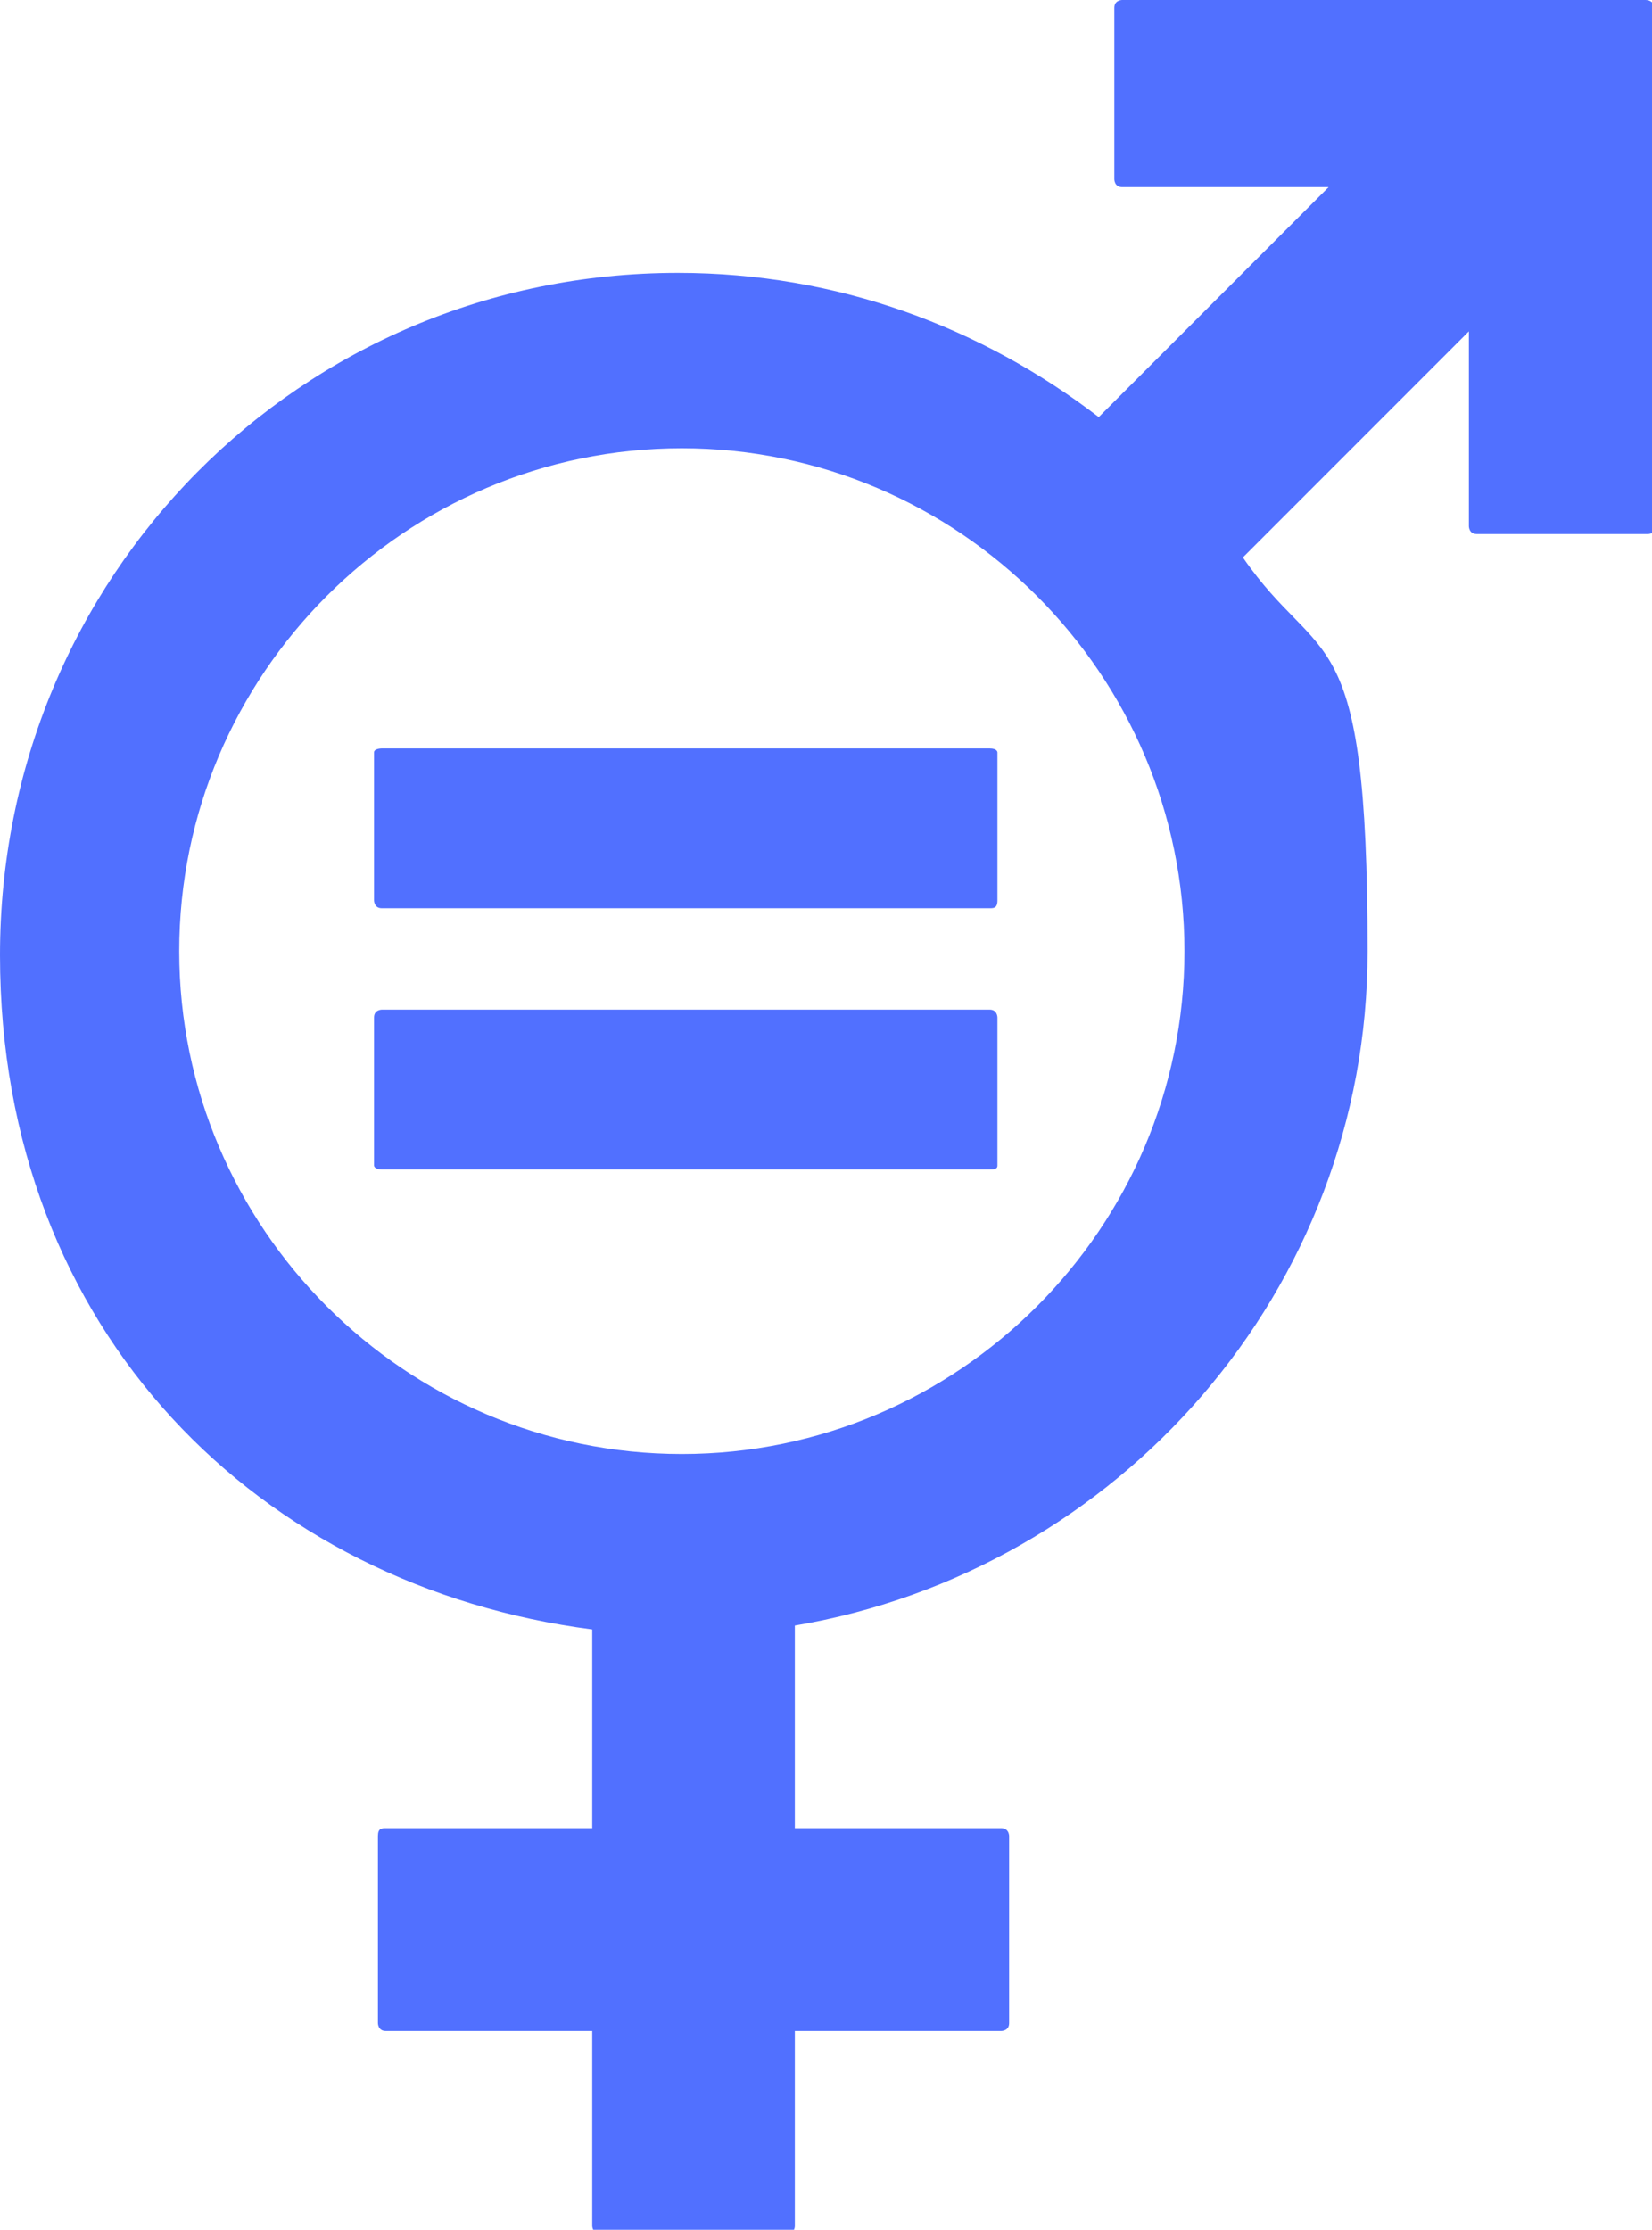 <?xml version="1.0" encoding="UTF-8"?>
<svg id="Layer_1" xmlns="http://www.w3.org/2000/svg" version="1.1" viewBox="0 0 42.4 57.2">
  <!-- Generator: Adobe Illustrator 29.6.1, SVG Export Plug-In . SVG Version: 2.1.1 Build 9)  -->
  <defs>
    <style>
      .st0 {
        isolation: isolate;
      }

      .st1 {
        mix-blend-mode: multiply;
      }

      .st2 {
        fill: #5170ff;
      }
    </style>
  </defs>
  <g class="st0">
    <g id="Layer_2">
      <g id="Layer_1-2">
        <g class="st1">
          <path class="st2" d="M42.2,0h-13.4S28.6,0,28.6.2v4.4s0,.2.2.2h5.3l-5.9,5.9c-3-2.3-6.7-3.7-10.8-3.7C7.7,7,0,14.8,0,24.5s6.7,16.2,15.2,17.3v5.1h-5.3c-.1,0-.2,0-.2.2v4.8s0,.2.2.2h5.3v5s0,.2.2.2h4.8s.2,0,.2-.2v-5h5.3s.2,0,.2-.2v-4.8s0-.2-.2-.2h-5.3v-5.2c8.3-1.4,14.7-8.6,14.7-17.3s-1.2-7.2-3.2-10.1l5.8-5.8v5s0,.2.2.2h4.4s.2,0,.2-.2V.2C42.4,0,42.3,0,42.2,0M17.5,37.3c-7.1,0-12.9-5.8-12.9-12.9s5.8-12.9,12.9-12.9,12.9,5.8,12.9,12.9-5.8,12.9-12.9,12.9"/>
          <path class="st2" d="M25.4,19.2h-15.6s-.2,0-.2.1v3.8s0,.2.2.2h15.6c.1,0,.2,0,.2-.2v-3.8s0-.1-.2-.1"/>
          <path class="st2" d="M25.4,25.9h-15.6s-.2,0-.2.2v3.8s0,.1.2.1h15.6c.1,0,.2,0,.2-.1v-3.8s0-.2-.2-.2"/>
        </g>
      </g>
    </g>
  </g>
</svg>